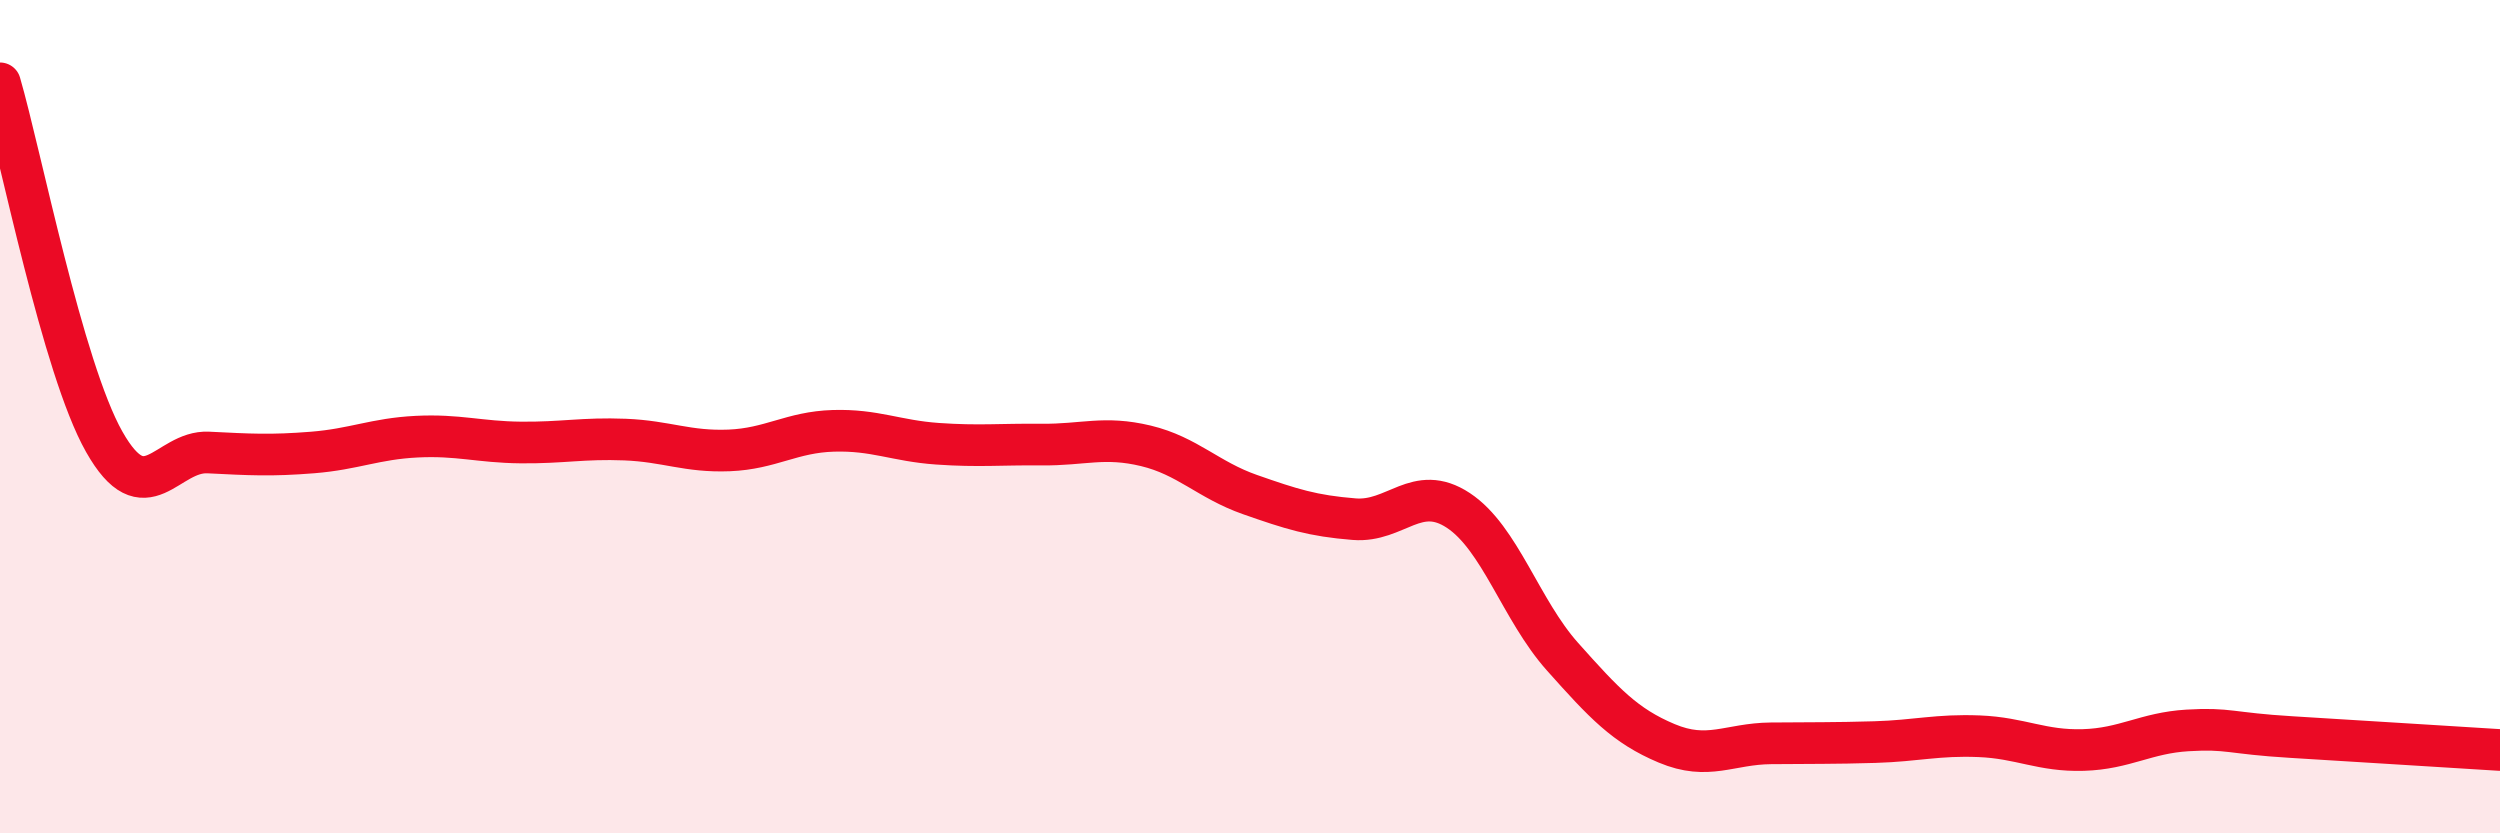 
    <svg width="60" height="20" viewBox="0 0 60 20" xmlns="http://www.w3.org/2000/svg">
      <path
        d="M 0,2 C 0.5,3.72 1.5,8.83 2.5,10.6 C 3.5,12.37 4,10.81 5,10.86 C 6,10.91 6.5,10.94 7.5,10.86 C 8.5,10.78 9,10.53 10,10.48 C 11,10.43 11.5,10.61 12.5,10.62 C 13.5,10.63 14,10.51 15,10.55 C 16,10.59 16.5,10.85 17.5,10.81 C 18.5,10.77 19,10.37 20,10.34 C 21,10.31 21.5,10.58 22.5,10.65 C 23.5,10.72 24,10.66 25,10.67 C 26,10.68 26.5,10.46 27.5,10.7 C 28.5,10.94 29,11.52 30,11.87 C 31,12.22 31.5,12.38 32.5,12.46 C 33.5,12.54 34,11.59 35,12.25 C 36,12.91 36.5,14.64 37.5,15.76 C 38.5,16.88 39,17.42 40,17.84 C 41,18.26 41.5,17.85 42.5,17.84 C 43.5,17.83 44,17.84 45,17.81 C 46,17.78 46.5,17.63 47.5,17.67 C 48.5,17.71 49,18.03 50,18 C 51,17.97 51.5,17.59 52.5,17.53 C 53.5,17.47 53.5,17.6 55,17.69 C 56.5,17.78 59,17.94 60,18L60 20L0 20Z"
        fill="#EB0A25"
        opacity="0.1"
        stroke-linecap="round"
        stroke-linejoin="round"
      />
      <path
        d="M 0,2 C 0.5,3.72 1.5,8.83 2.5,10.6 C 3.5,12.37 4,10.81 5,10.86 C 6,10.91 6.5,10.94 7.5,10.86 C 8.5,10.78 9,10.53 10,10.48 C 11,10.43 11.5,10.61 12.5,10.62 C 13.5,10.63 14,10.51 15,10.55 C 16,10.59 16.5,10.85 17.5,10.81 C 18.5,10.77 19,10.37 20,10.34 C 21,10.31 21.5,10.58 22.5,10.65 C 23.5,10.72 24,10.66 25,10.67 C 26,10.68 26.5,10.46 27.5,10.7 C 28.5,10.94 29,11.52 30,11.87 C 31,12.22 31.5,12.38 32.5,12.46 C 33.5,12.54 34,11.59 35,12.25 C 36,12.91 36.5,14.64 37.5,15.76 C 38.5,16.88 39,17.42 40,17.84 C 41,18.26 41.5,17.85 42.5,17.84 C 43.5,17.83 44,17.84 45,17.81 C 46,17.78 46.5,17.63 47.5,17.67 C 48.5,17.71 49,18.03 50,18 C 51,17.97 51.5,17.59 52.5,17.53 C 53.5,17.47 53.5,17.6 55,17.69 C 56.5,17.78 59,17.94 60,18"
        stroke="#EB0A25"
        stroke-width="1"
        fill="none"
        stroke-linecap="round"
        stroke-linejoin="round"
      />
    </svg>
  